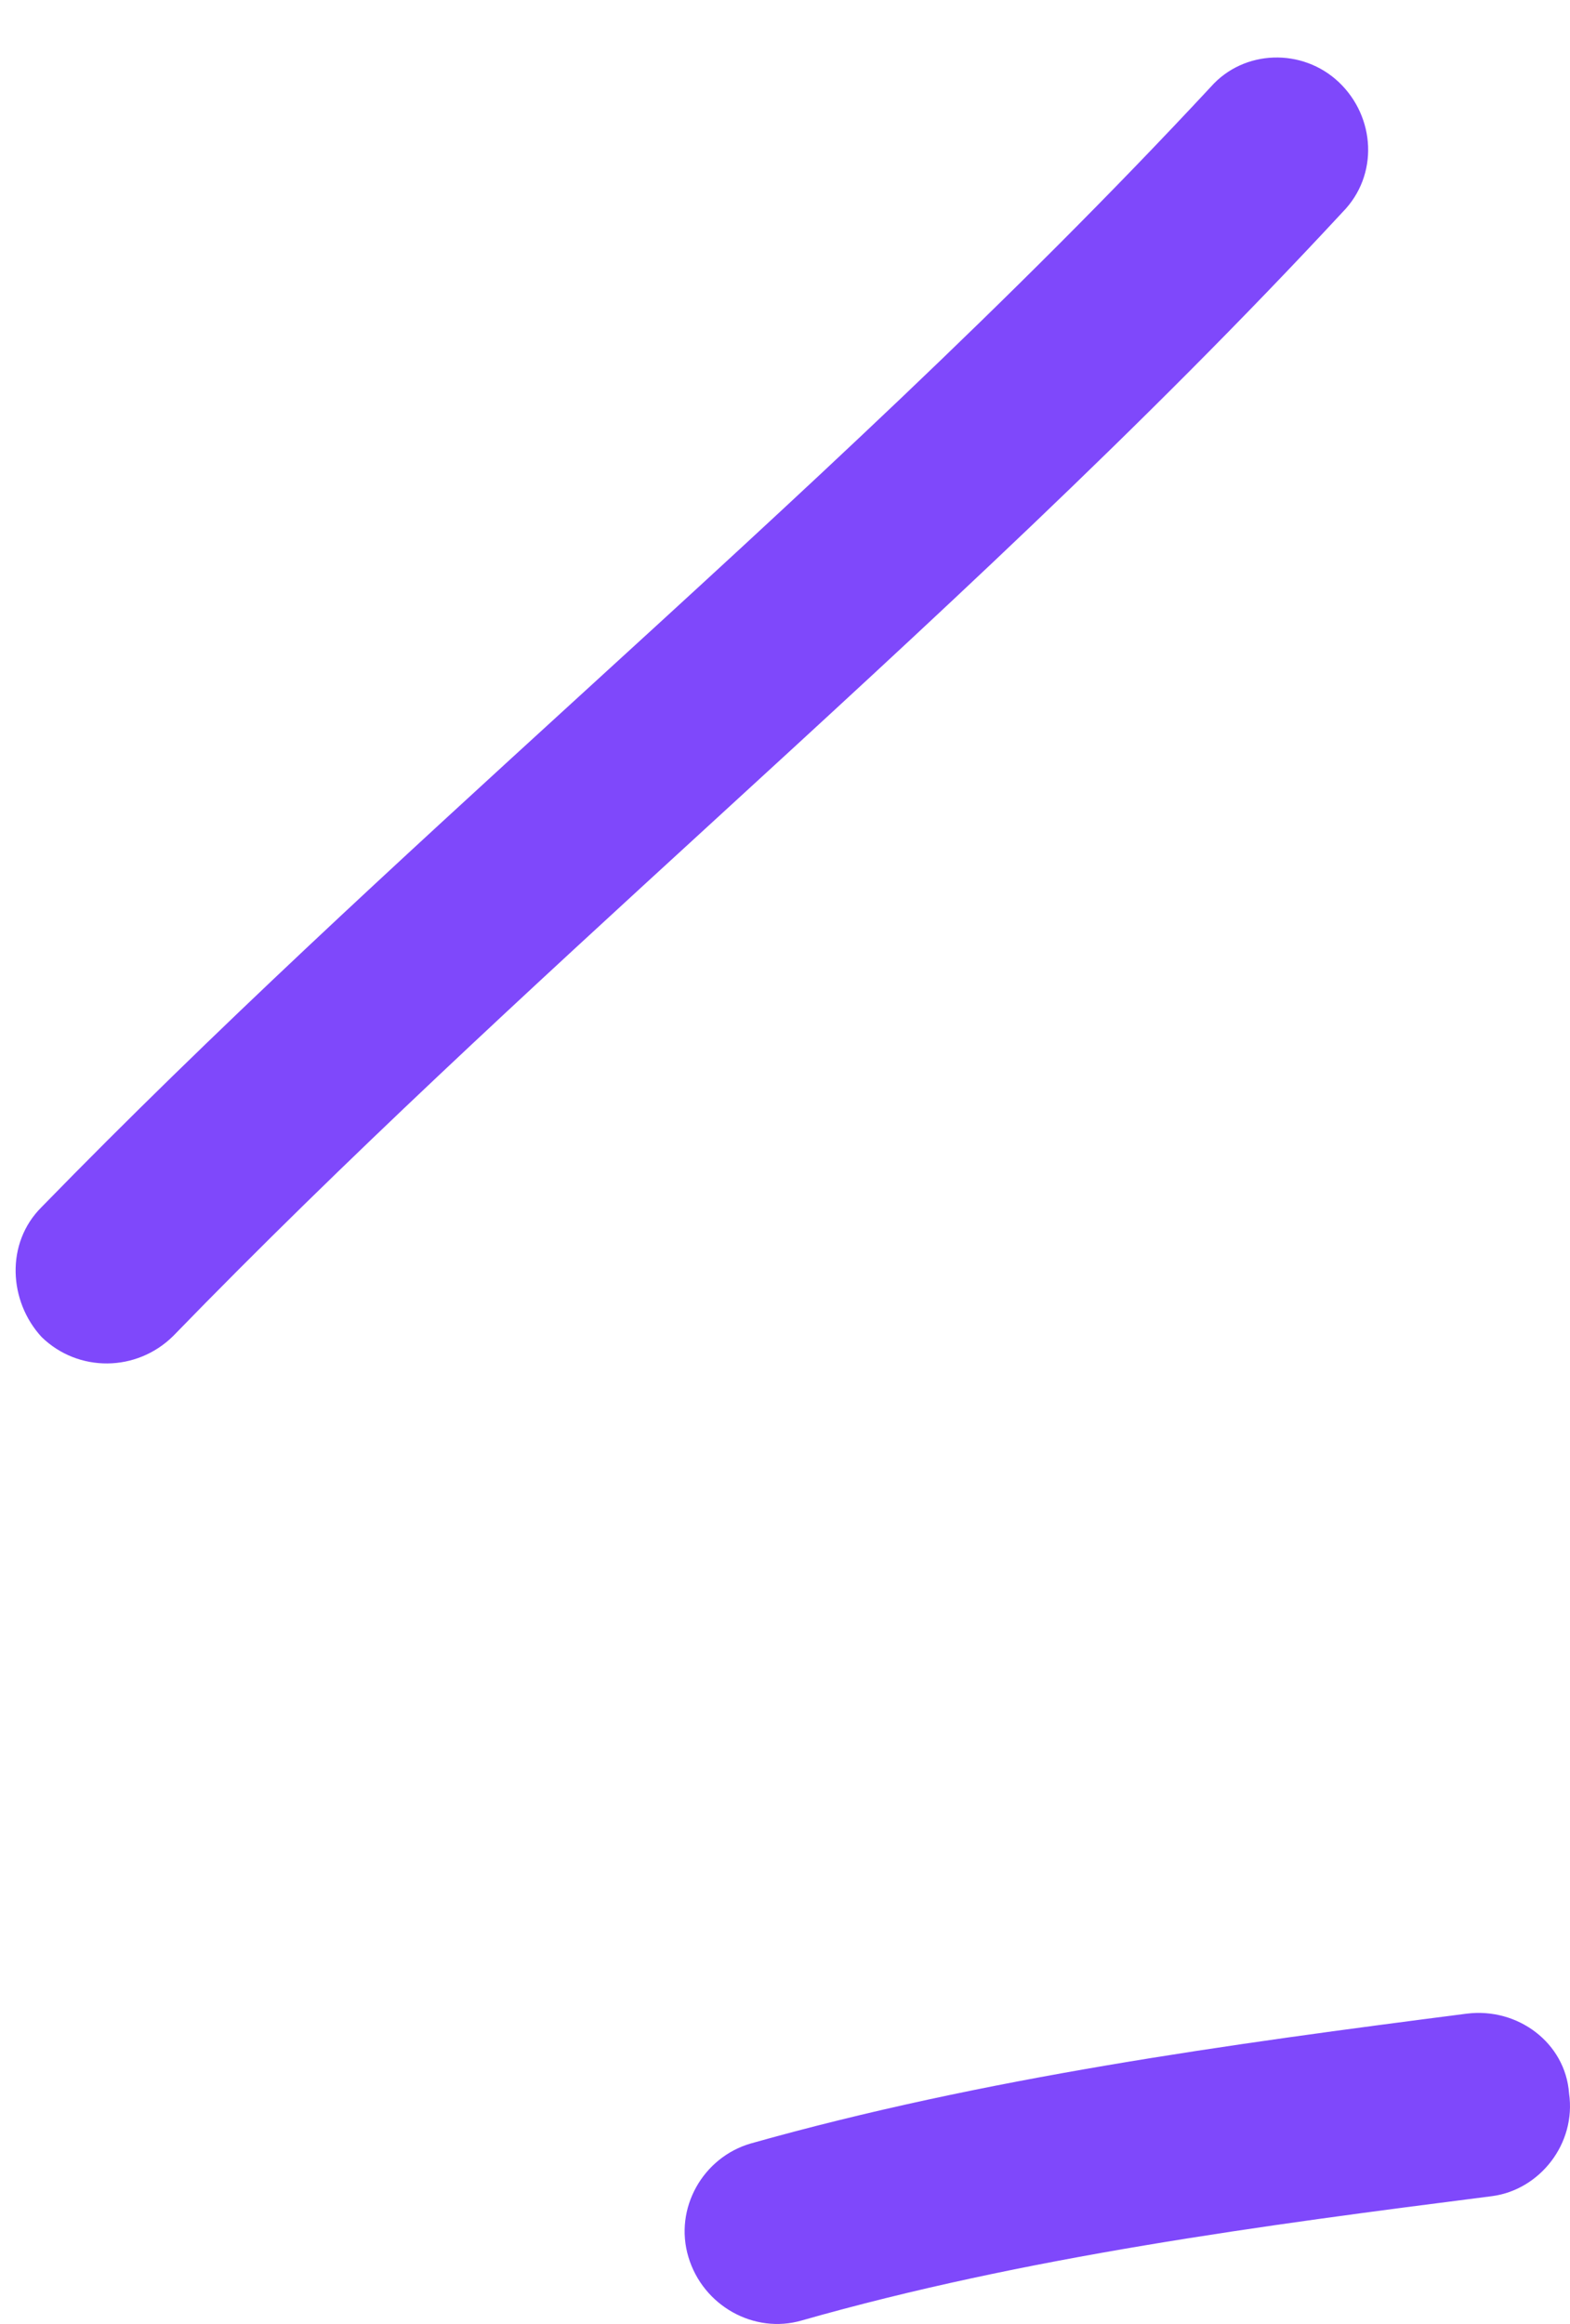 <svg width="25" height="37" viewBox="0 0 25 37" fill="none" xmlns="http://www.w3.org/2000/svg">
<path d="M0.663 19.217C3.409 16.398 6.313 13.745 9.219 11.089C12.657 7.948 16.098 4.805 19.283 1.38C19.807 0.789 20.738 0.758 21.32 1.309C21.901 1.861 21.959 2.788 21.378 3.378C18.193 6.813 14.752 9.966 11.314 13.117C8.408 15.78 5.503 18.442 2.758 21.27C2.176 21.846 1.245 21.854 0.663 21.287C0.14 20.721 0.082 19.793 0.663 19.217Z" fill="#7F48FB"/>
<path d="M11.951 34.127C15.675 33.076 19.574 32.545 23.356 32.059C24.171 31.957 24.927 32.526 24.985 33.327C25.102 34.129 24.519 34.862 23.763 34.964C20.097 35.431 16.315 35.932 12.766 36.944C12.01 37.164 11.195 36.712 10.962 35.934C10.729 35.157 11.195 34.348 11.951 34.127Z" fill="#7F48FB"/>
</svg>
